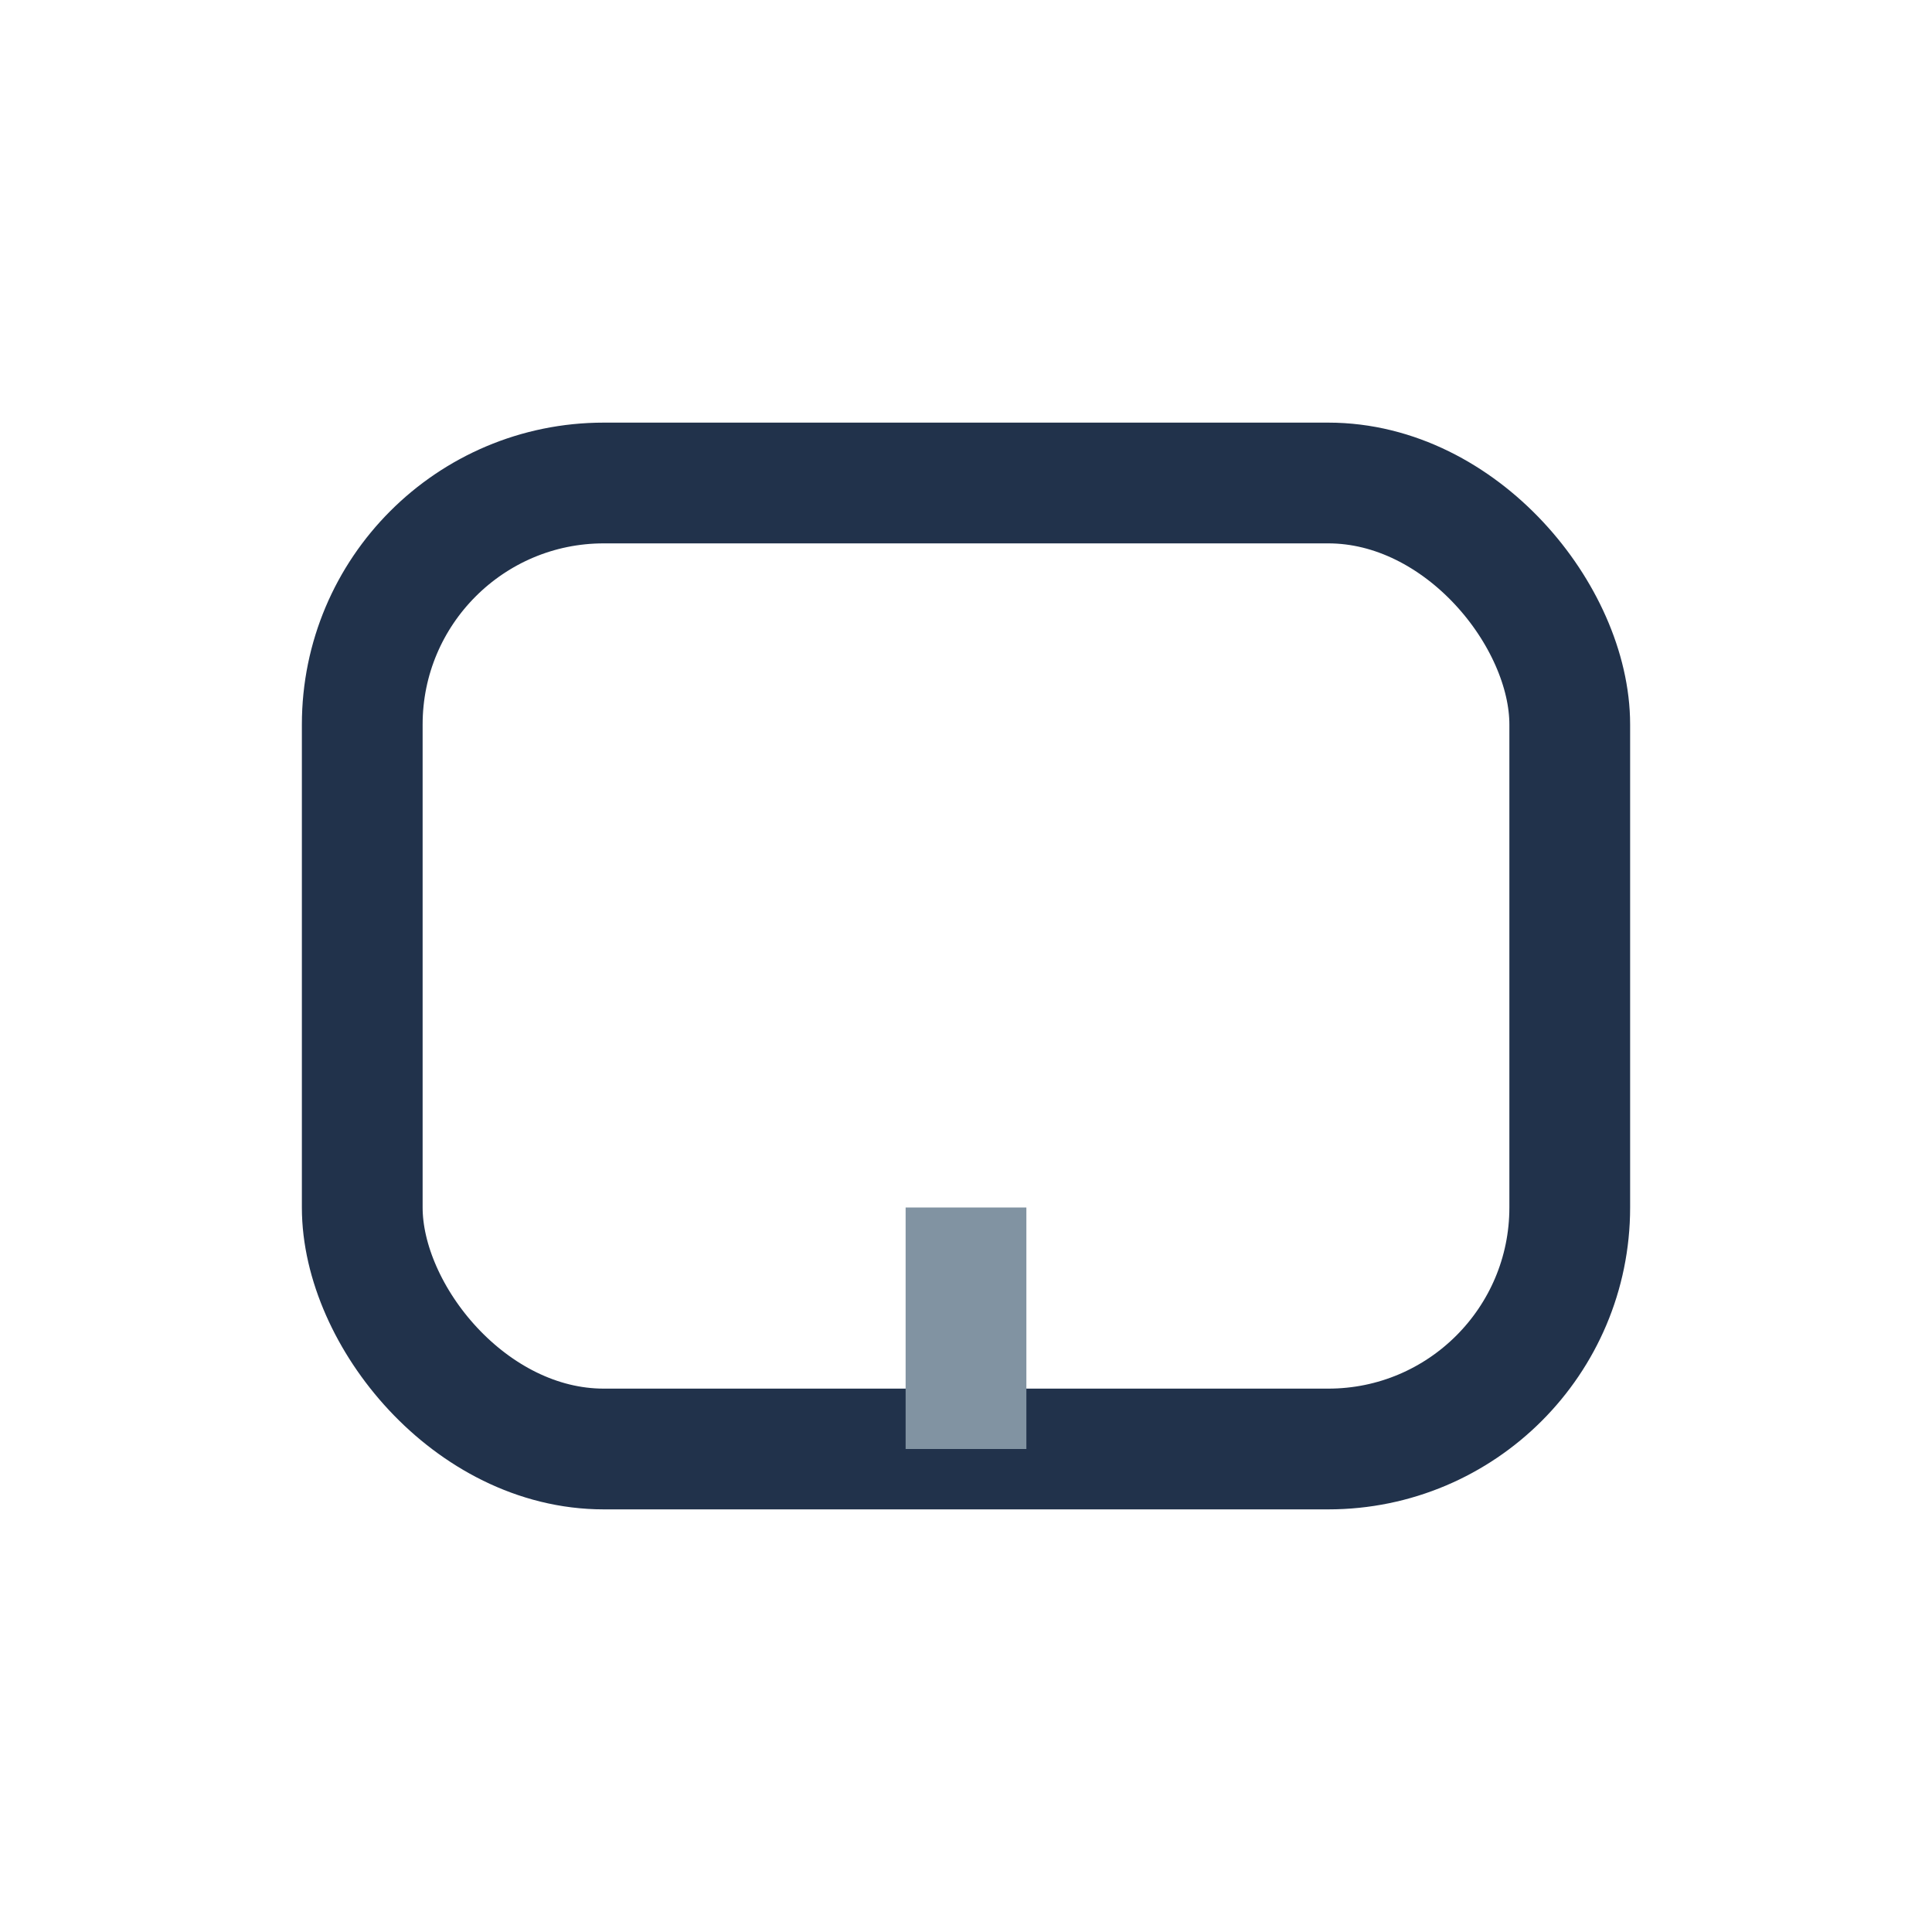 <?xml version="1.0" encoding="UTF-8"?>
<svg xmlns="http://www.w3.org/2000/svg" width="32" height="32" viewBox="0 0 32 32"><rect x="6" y="8" width="20" height="16" rx="4" fill="none" stroke="#21324B" stroke-width="2"/><path d="M16 20v4" stroke="#8193A2" stroke-width="2"/></svg>